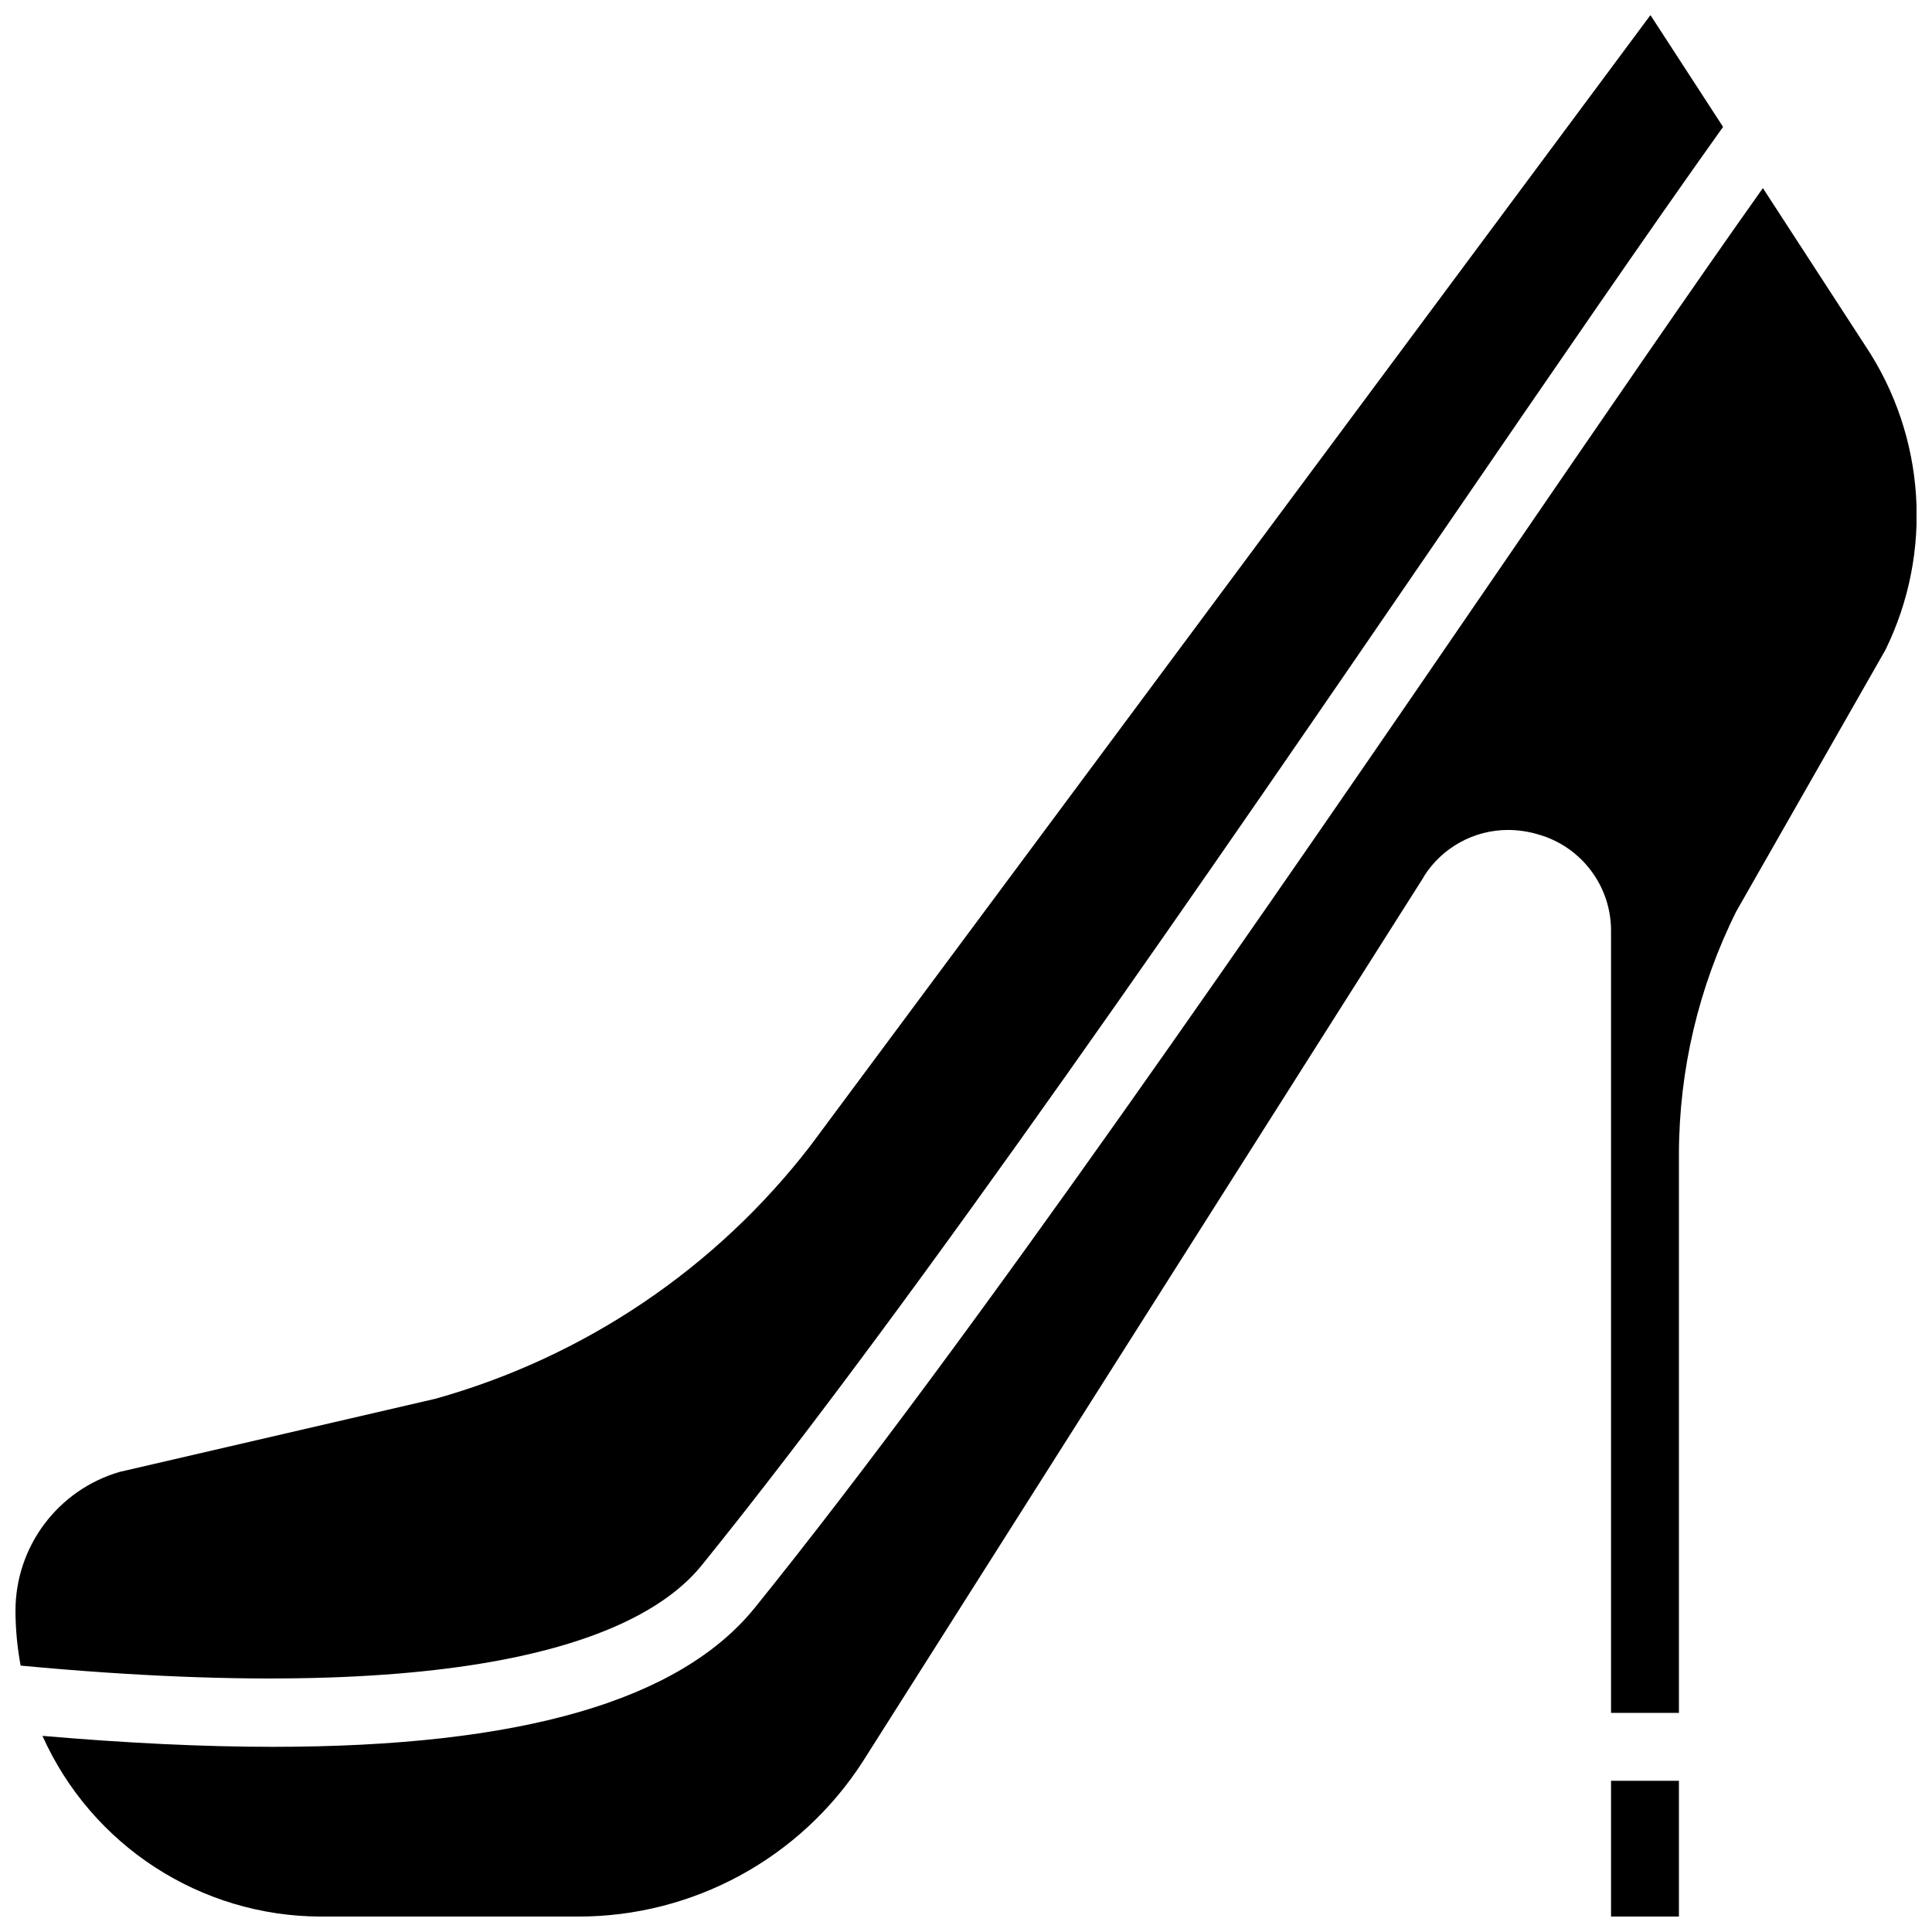 <?xml version="1.0" encoding="UTF-8"?>
<!-- Uploaded to: ICON Repo, www.svgrepo.com, Generator: ICON Repo Mixer Tools -->
<svg width="800px" height="800px" version="1.1" viewBox="144 144 512 512" xmlns="http://www.w3.org/2000/svg">
 <defs>
  <clipPath id="a">
   <path d="m148.09 148.09h503.81v503.81h-503.81z"/>
  </clipPath>
 </defs>
 <g clip-path="url(#a)">
  <path d="m175.79 534.05 83.578-19.359c39.477-11.043 74.328-34.547 99.359-67.008l222.66-299.68 19.242 29.625c-19.574 27.43-44.488 63.785-73.16 105.62-62.406 91.098-140.06 204.48-197.44 275.49-15.023 18.633-58.84 38.102-180.56 26.668-0.891-4.773-1.348-9.621-1.367-14.477-0.023-17.094 11.27-32.137 27.691-36.887zm395.15 117.86v-35.984h17.992v35.984zm72.656-335.57-39.469 69.191c-9.961 19.98-15.16 41.996-15.195 64.324v148.07h-17.992v-206.92c0.172-12.008-7.762-22.633-19.324-25.883-2.586-0.773-5.269-1.168-7.973-1.176-9.074 0.012-17.512 4.68-22.336 12.367v0.082l-148.71 234.51c-16.547 25.617-44.984 41.066-75.48 41.004h-68.043c-31.887-0.047-60.781-18.789-73.824-47.887 22.211 1.914 42.617 2.906 61.059 2.906 65.746 0 107.8-12.219 127.75-36.887 57.75-71.551 135.67-185.25 198.27-276.61 26.609-38.848 50.031-73.035 68.852-99.586l27.133 41.766c16.043 24.035 18.059 54.801 5.289 80.727z"/>
 </g>
</svg>